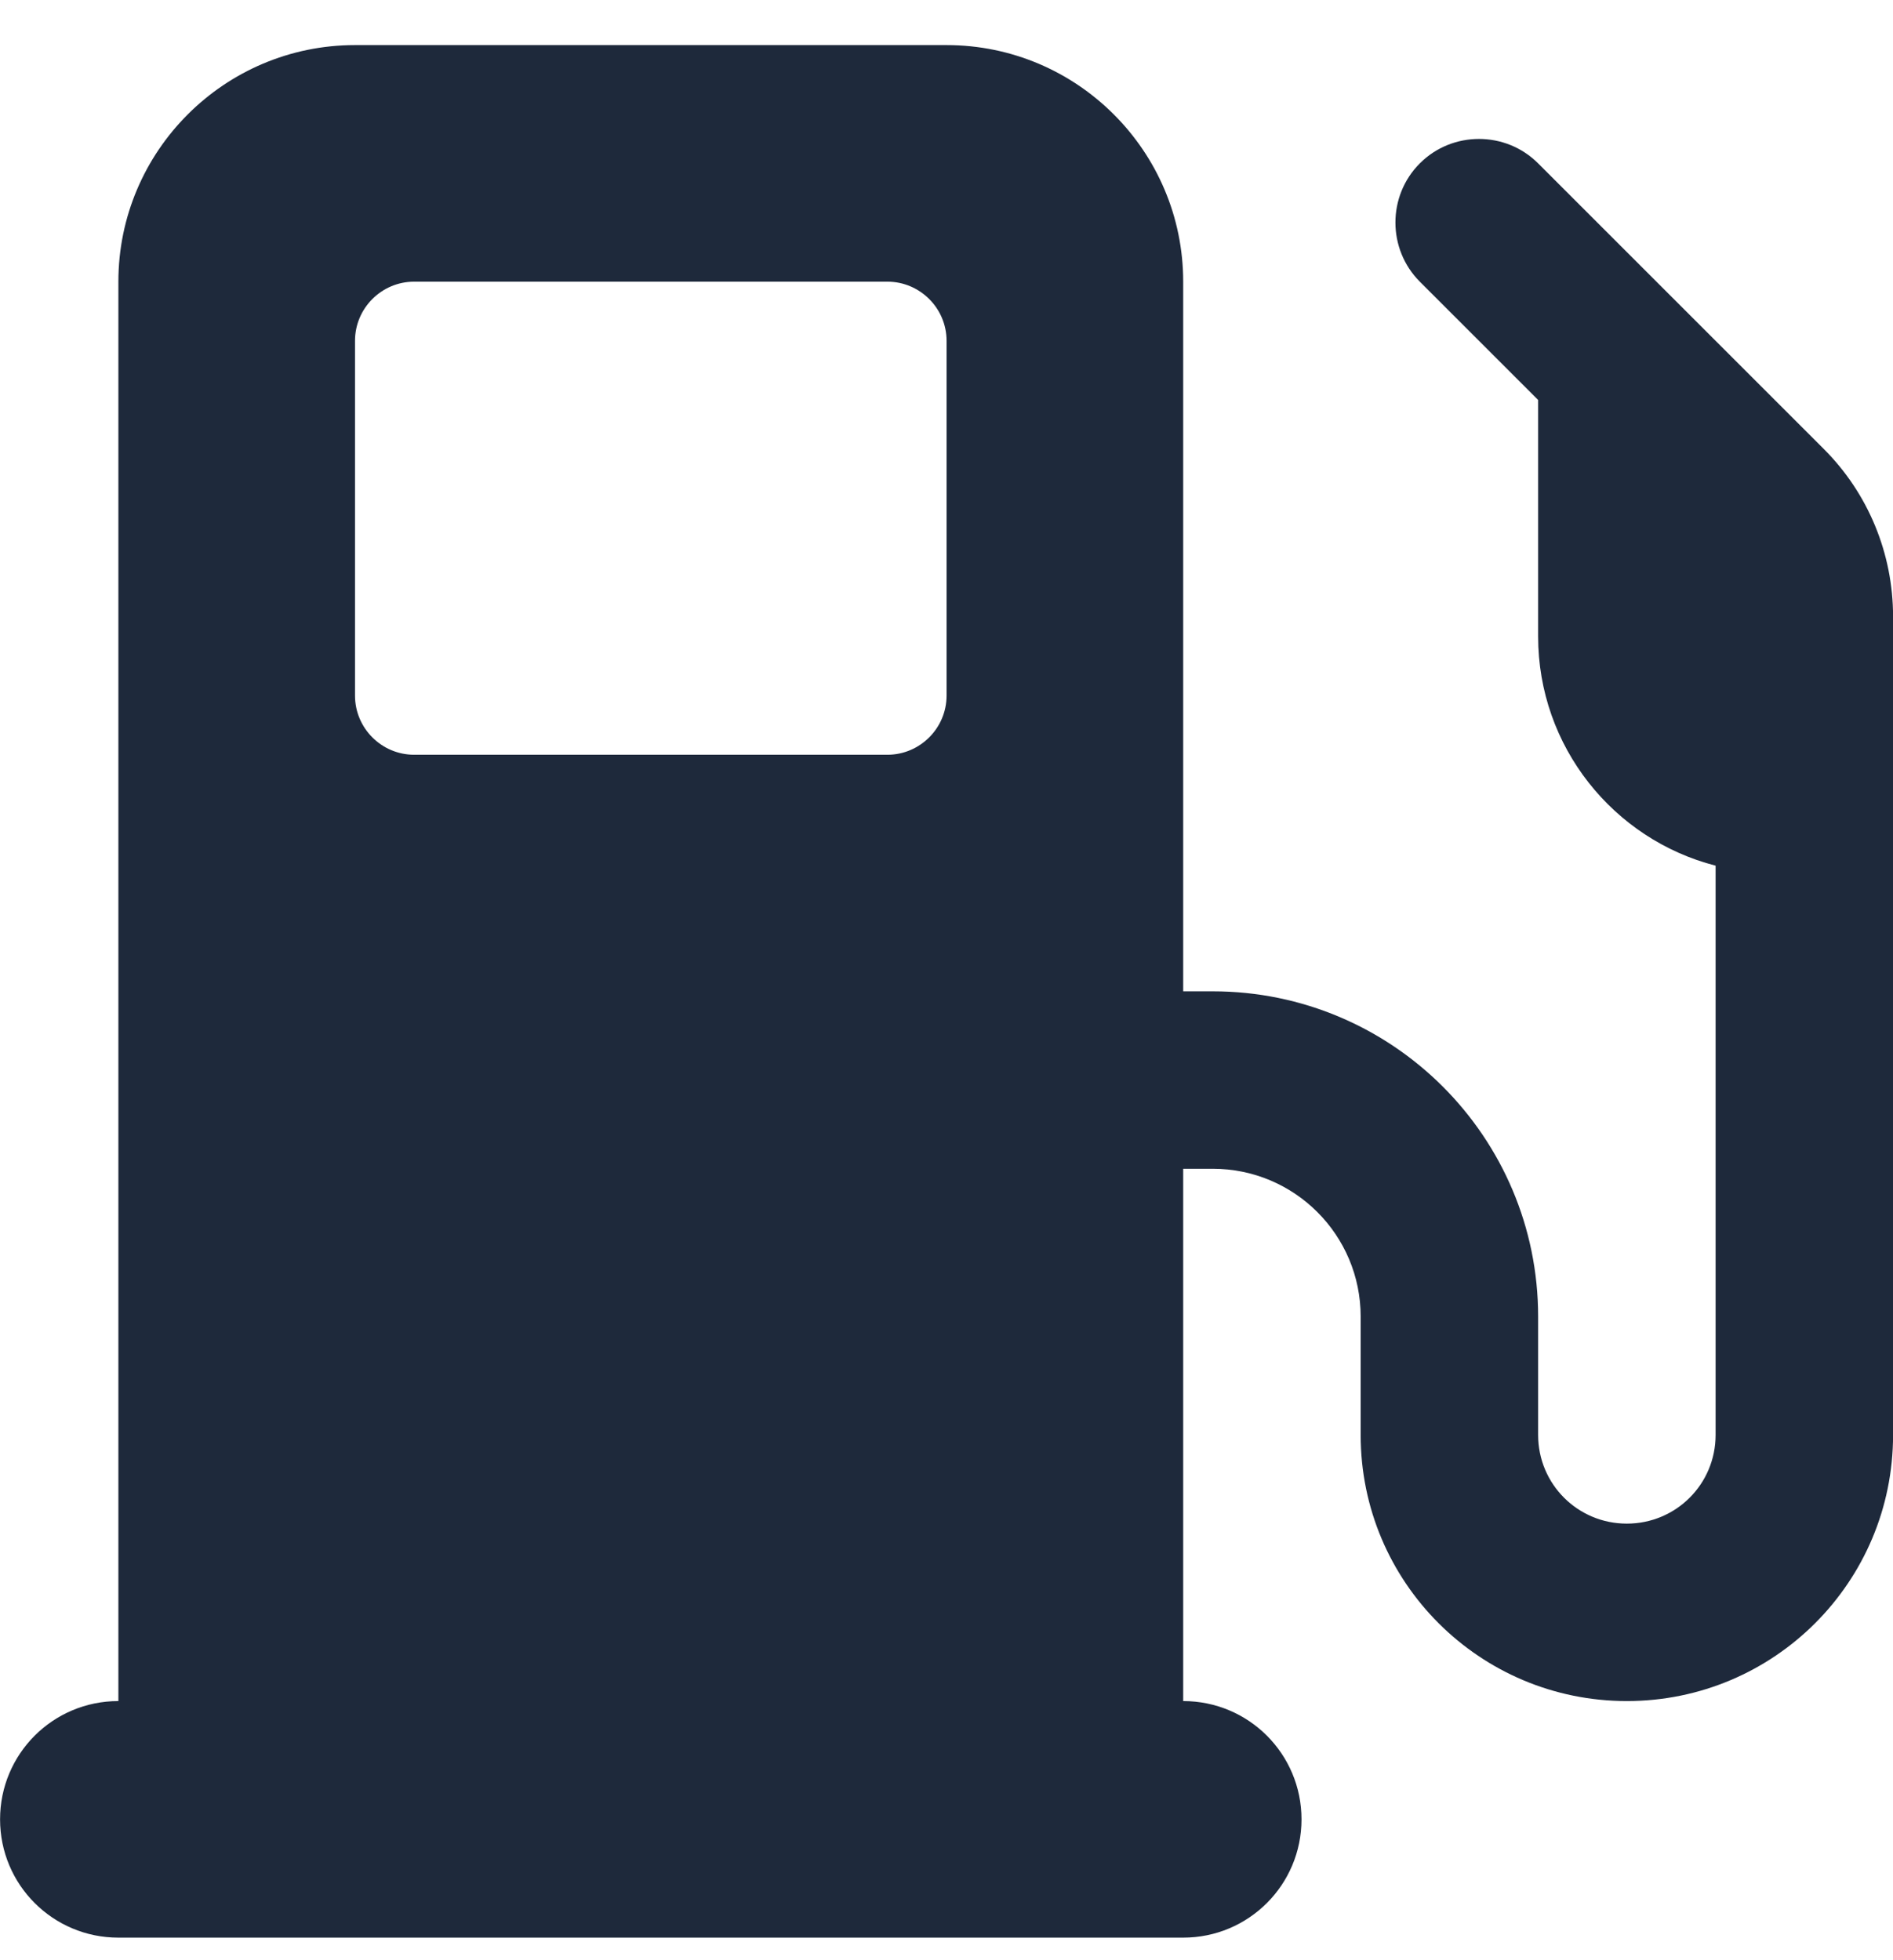 <svg width="28" height="29" viewBox="0 0 28 29" fill="none" xmlns="http://www.w3.org/2000/svg">
<path d="M1.751 4.167C1.751 2.236 3.32 0.667 5.251 0.667H14.001C15.931 0.667 17.501 2.236 17.501 4.167V14.666H17.938C20.596 14.666 22.751 16.821 22.751 19.479V21.229C22.751 21.956 23.336 22.541 24.063 22.541C24.791 22.541 25.376 21.956 25.376 21.229V12.807C23.866 12.419 22.751 11.046 22.751 9.416V5.917L21.001 4.167C20.52 3.685 20.52 2.898 21.001 2.417C21.482 1.935 22.27 1.935 22.751 2.417L26.978 6.644C27.634 7.3 28.001 8.191 28.001 9.121V9.854V11.166V12.916V21.229C28.001 23.406 26.24 25.166 24.063 25.166C21.887 25.166 20.126 23.406 20.126 21.229V19.479C20.126 18.27 19.147 17.291 17.938 17.291H17.501V25.166C18.469 25.166 19.251 25.948 19.251 26.916C19.251 27.884 18.469 28.666 17.501 28.666H1.751C0.783 28.666 0.001 27.884 0.001 26.916C0.001 25.948 0.783 25.166 1.751 25.166V4.167ZM5.251 5.042V10.291C5.251 10.773 5.644 11.166 6.126 11.166H13.126C13.607 11.166 14.001 10.773 14.001 10.291V5.042C14.001 4.56 13.607 4.167 13.126 4.167H6.126C5.644 4.167 5.251 4.56 5.251 5.042Z" fill="#1E293B"/>
</svg>
